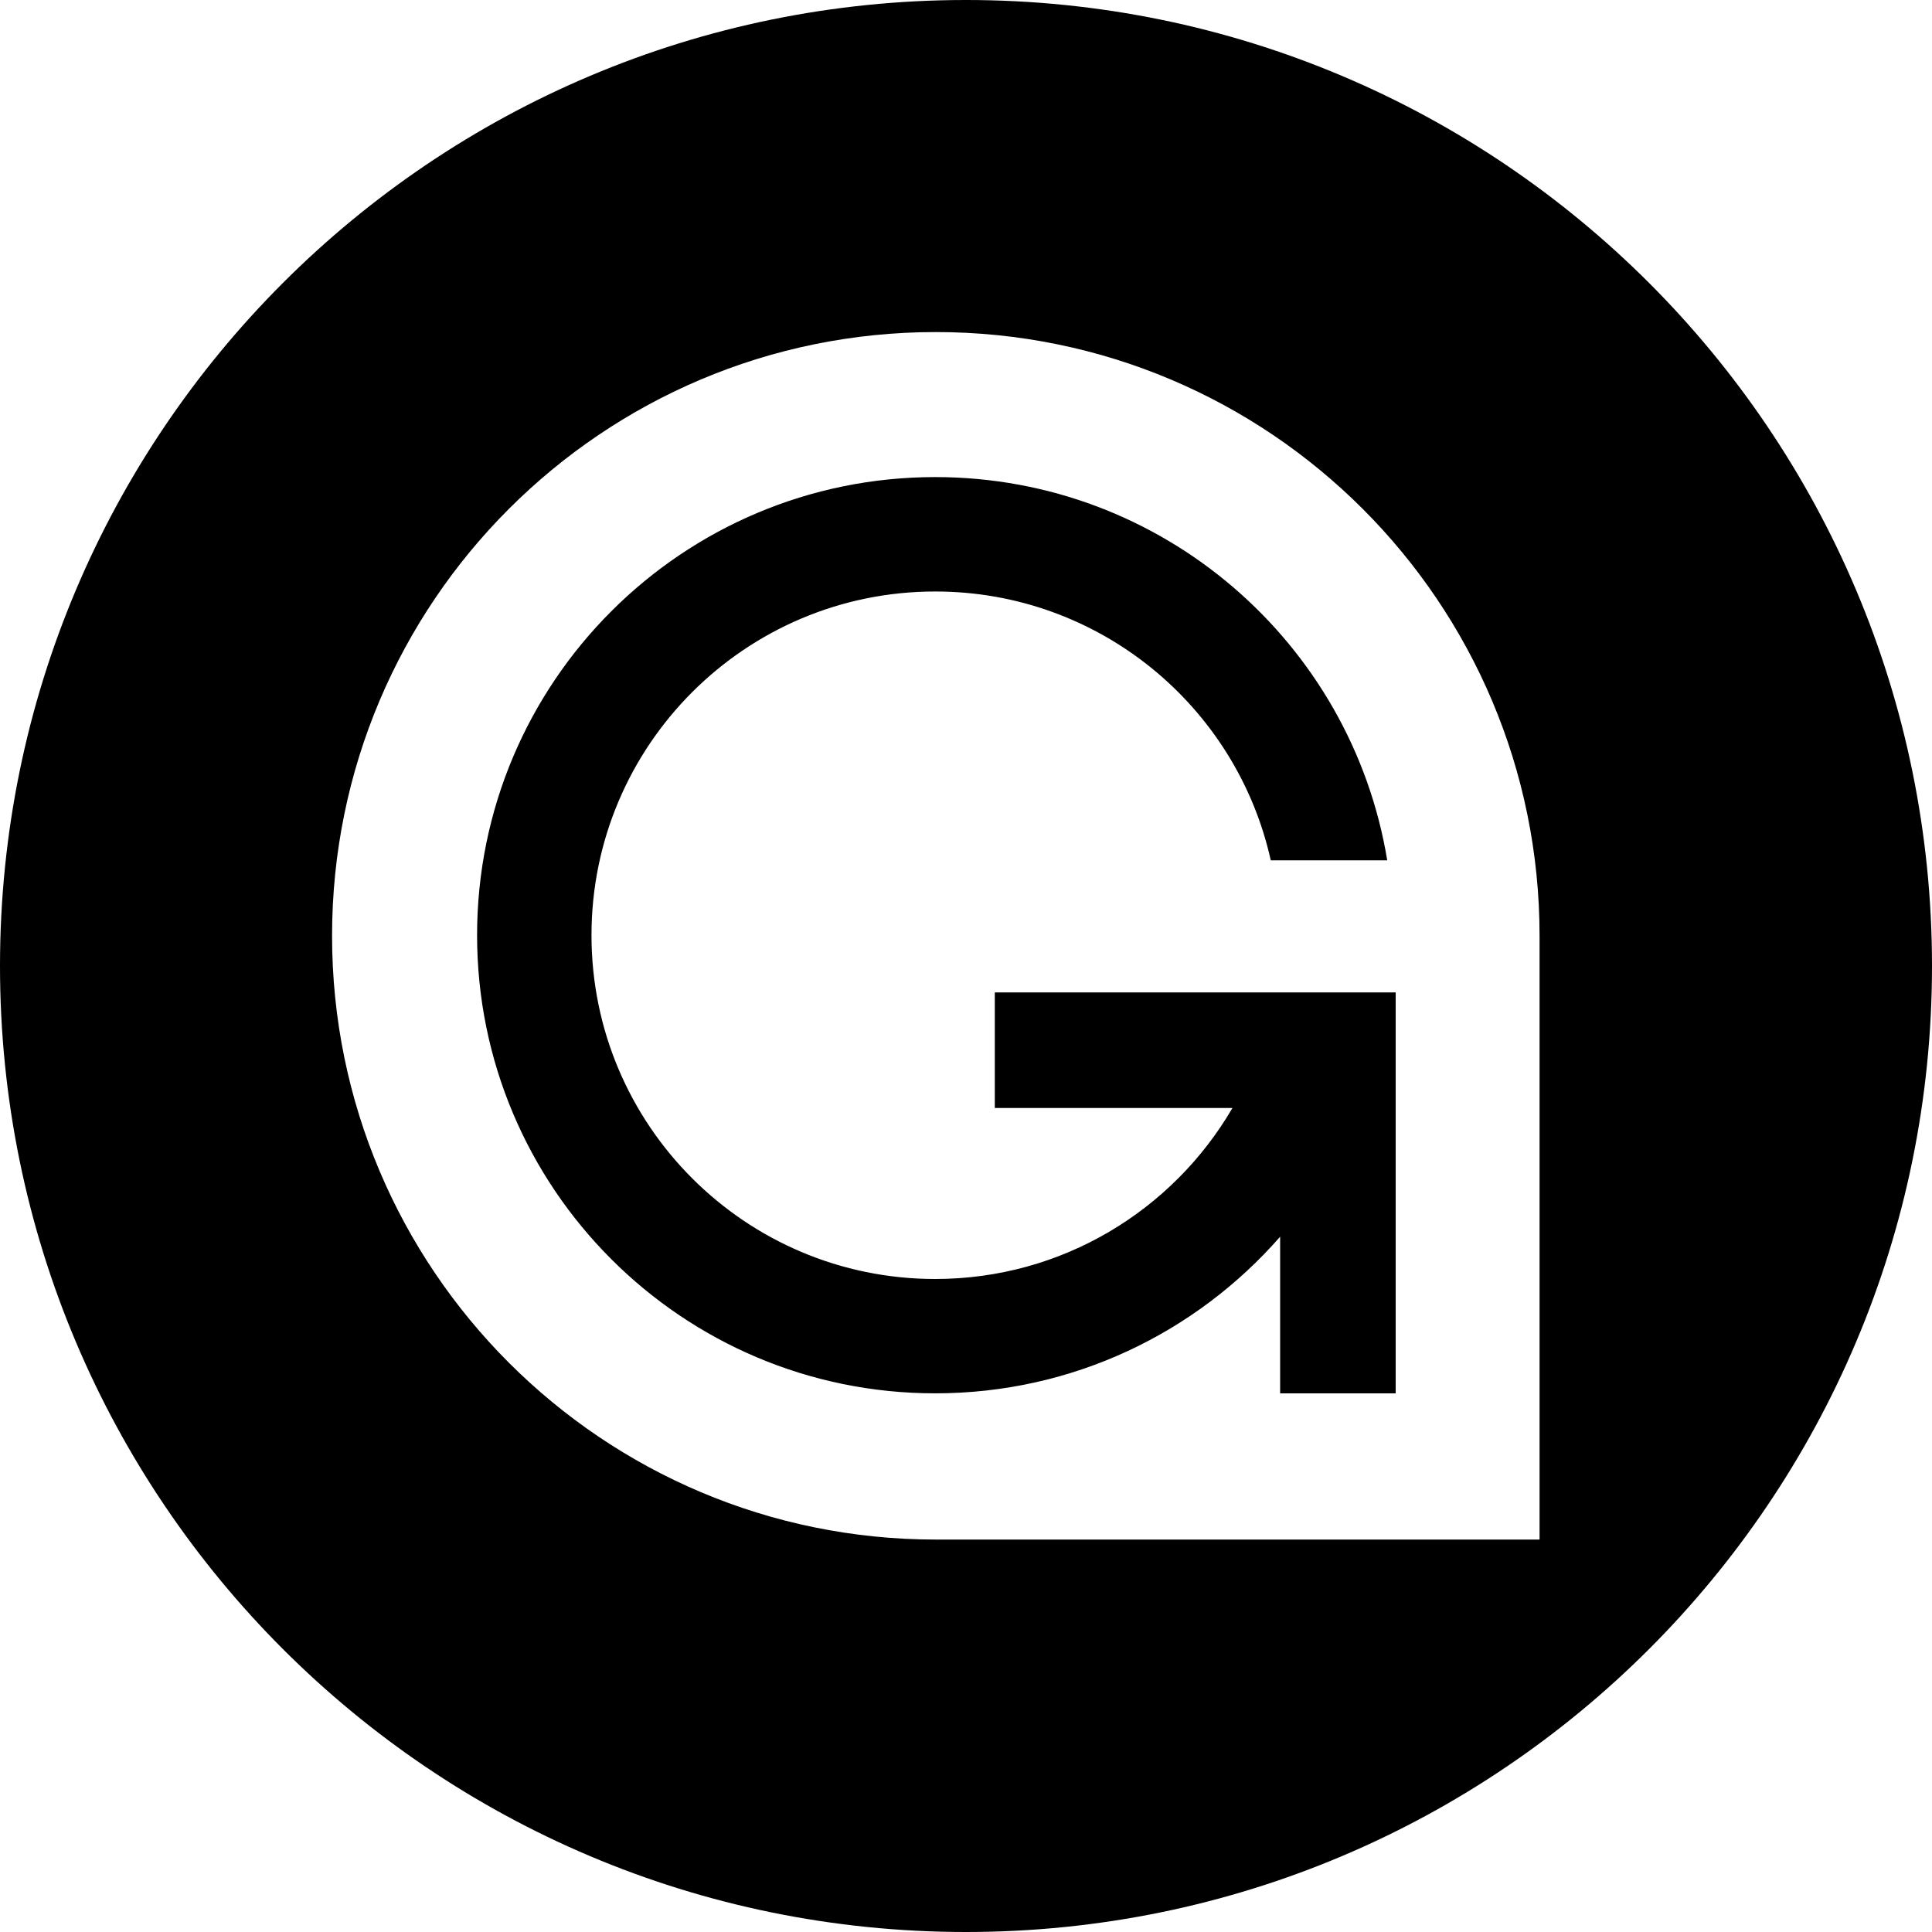 <svg xmlns="http://www.w3.org/2000/svg" width="32" height="32" viewBox="0 0 32 32">
  <path fill-rule="evenodd" d="M16,32 C7.163,32 0,24.837 0,16 C0,7.163 7.163,0 16,0 C24.837,0 32,7.163 32,16 C32,24.837 24.837,32 16,32 Z M15.5,5.5 C9.977,5.5 5.5,9.977 5.5,15.5 C5.5,21.023 9.977,25.5 15.5,25.5 L25.5,25.5 L25.5,15.5 C25.5,9.977 21.023,5.5 15.5,5.5 Z M21.203,20.484 C19.812,22.074 17.769,23.078 15.49,23.078 C11.3,23.078 7.902,19.681 7.902,15.49 C7.902,11.3 11.3,7.902 15.49,7.902 C19.259,7.902 22.385,10.649 22.977,14.25 L21.048,14.25 C20.482,11.702 18.209,9.797 15.49,9.797 C12.346,9.797 9.797,12.346 9.797,15.49 C9.797,18.635 12.346,21.184 15.49,21.184 C17.592,21.184 19.427,20.045 20.413,18.352 L16.477,18.352 L16.477,16.438 L23.117,16.438 L23.117,23.078 L21.203,23.078 L21.203,20.484 Z"/>
</svg>

